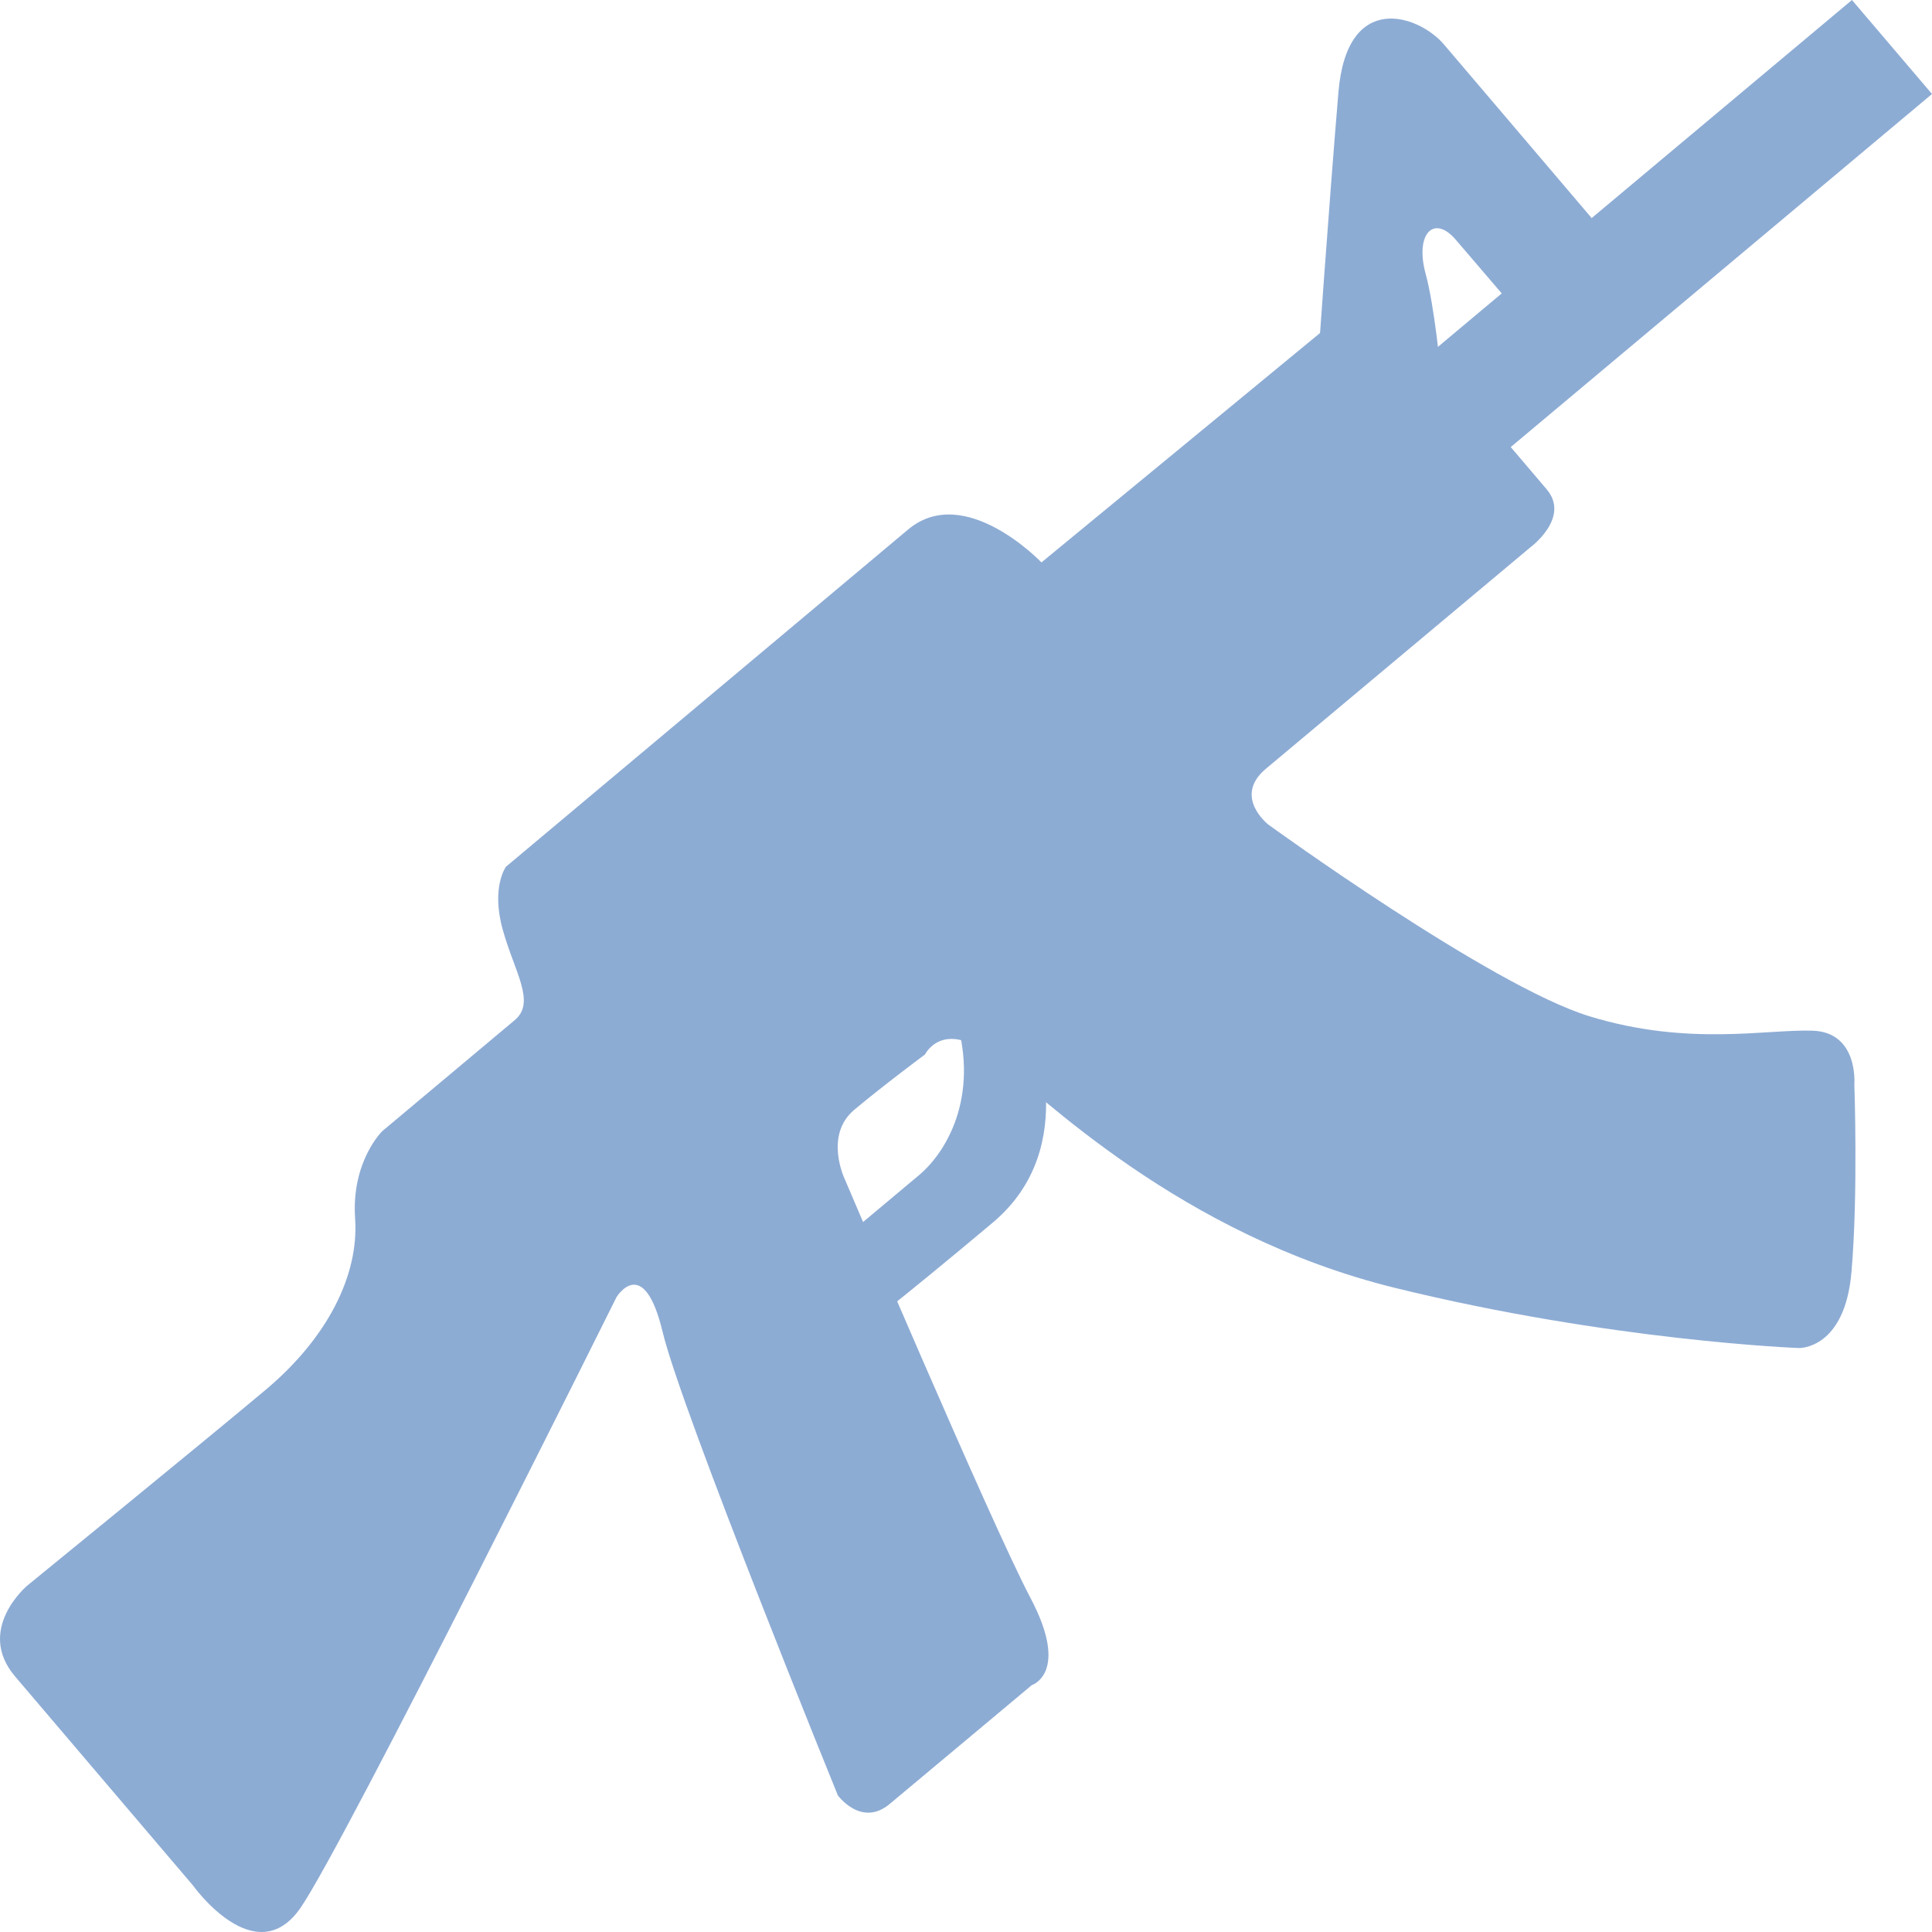<svg width="500" height="500" viewBox="0 0 500 500" fill="none" xmlns="http://www.w3.org/2000/svg">
<g clip-path="url(#clip0_3042_8360)">
<path d="M3.892 433.85L49.923 487.93C49.923 487.93 66.169 510.745 77.851 493.64C89.531 476.573 159.557 335.691 159.557 335.691C159.557 335.691 166.573 324.194 171.495 344.732C176.416 365.271 216.834 464.647 216.834 464.647C216.834 464.647 222.942 473.022 230.274 466.844C237.627 460.723 267.036 436.105 267.036 436.105C267.036 436.105 276.958 432.987 266.68 413.529C256.383 394.01 218.653 305.227 218.653 305.227C218.653 305.227 213.138 293.849 221.123 287.18C229.088 280.53 239.386 272.899 239.386 272.899C239.386 272.899 243.971 263.504 256.6 273.41C269.21 283.296 305.379 319.643 361.096 333.318C416.792 347.029 465.551 348.873 465.551 348.873C465.551 348.873 477.487 349.306 479.167 329.08C480.907 308.954 479.901 280.628 479.901 280.628C479.901 280.628 481.045 267.132 469.09 266.74C457.17 266.328 436.933 270.84 411.417 263.033C385.901 255.265 328.247 213.404 328.247 213.404C328.247 213.404 318.997 206.205 327.574 198.986C336.154 191.806 396.176 141.55 396.176 141.55C396.176 141.55 406.474 133.919 400.269 126.622C394.083 119.345 390.978 115.696 390.978 115.696L500 24.324L479.285 0L370.266 91.333L361.314 83.31C361.314 83.31 353.346 76.424 346.609 82.074C339.888 87.645 269.526 145.552 269.526 145.552C269.526 145.552 249.703 124.739 235.018 137.038C220.333 149.338 130.938 224.311 130.938 224.311C130.938 224.311 127.044 229.626 130.108 240.592C133.152 251.596 138.745 259.364 133.23 263.994C127.736 268.584 98.939 292.732 98.939 292.732C98.939 292.732 90.895 300.519 91.903 315.31C92.931 330.061 84.709 346.264 68.798 359.643C52.908 372.981 7.034 410.369 7.034 410.369C7.034 410.369 -6.425 421.688 3.892 433.85Z" fill="#8DACD4"/>
<path d="M416.594 61.931C416.594 61.931 380.091 18.991 373.687 11.498C367.283 3.965 348.664 -2.665 346.392 23.758C343.841 54.182 340.995 95.121 340.995 95.121L372.838 96.161C372.838 96.161 371.273 79.389 368.982 70.974C366.097 60.499 371.097 55.359 376.809 62.108C382.52 68.757 393.254 81.312 393.254 81.312L416.594 61.931Z" fill="#8DACD4"/>
<path d="M219.542 319.451C219.542 319.451 229.662 310.976 237.746 304.209C245.829 297.441 253.656 282.239 246.916 262.112C240.196 242.006 266.681 264.996 266.681 264.996C266.681 264.996 280.575 296.617 256.878 316.449C233.081 336.438 222.567 344.362 222.567 344.362L219.542 319.451Z" fill="#8DACD4"/>
</g>
<defs>
<clipPath id="clip0_3042_8360">
<rect width="500" height="500" fill="white"/>
</clipPath>
</defs>
</svg>
